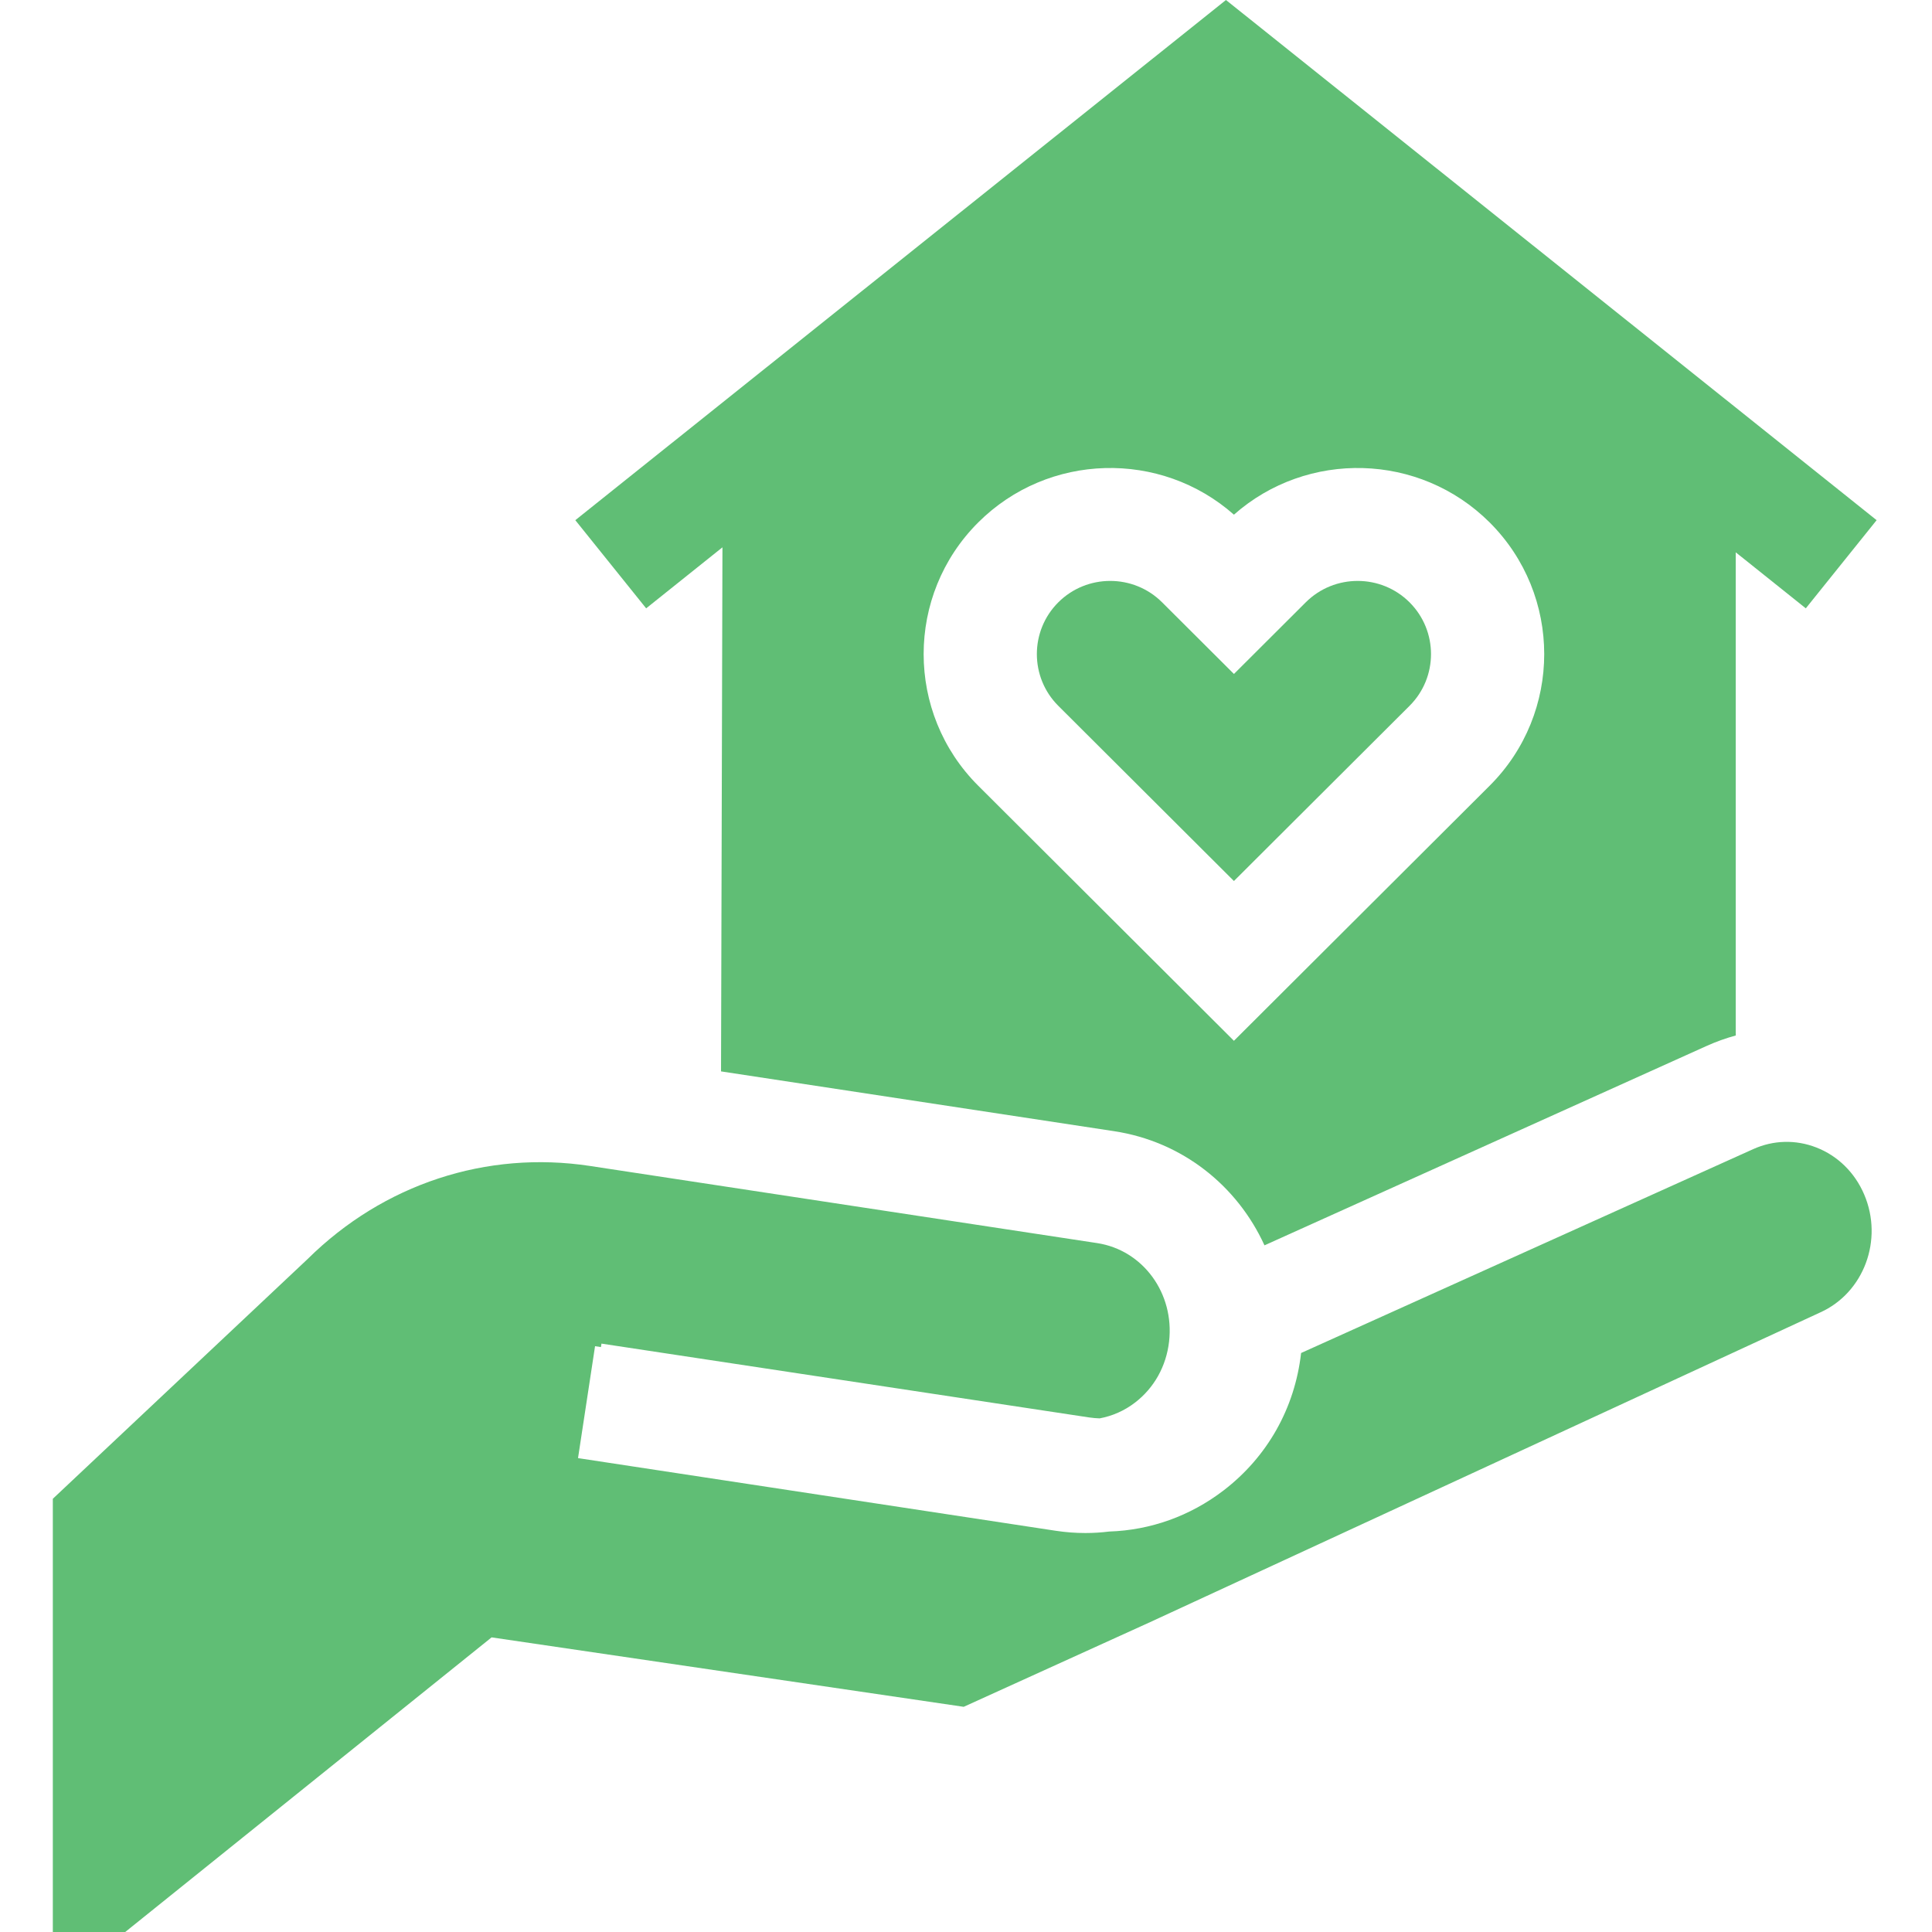 <svg viewBox="-14 0 512 512" fill="#60BE75" xmlns="http://www.w3.org/2000/svg"><path d="m321.102 330.027 117.176-52.844c2.523-1.137 5.105-2.055 7.723-2.773v-.523c-.004 0-.008.004-.012.004v-127.52l18.566 14.844 18.77-23.363-172.43-137.852-172.43 137.852 18.773 23.363 20.219-16.168-.375 138.883 104.164 15.844c18.148 2.758 32.68 14.523 39.855 30.254zm-75.859-191.578c18.574-18.523 48.359-19.207 67.762-2.055 19.406-17.152 49.191-16.465 67.766 2.055 19.285 19.238 19.285 50.539 0 69.777l-67.766 67.594-67.762-67.594c-19.289-19.238-19.289-50.539 0-69.777zm0 0"/><path d="m266.465 187.055 46.539 46.422 46.539-46.422c7.586-7.562 7.586-19.871 0-27.434-7.582-7.562-19.922-7.562-27.504 0l-19.031 18.988-19.039-18.988c-3.789-3.781-8.77-5.672-13.75-5.672-4.984 0-9.961 1.891-13.754 5.672-7.582 7.562-7.582 19.871 0 27.434zm0 0"/><path d="m480.023 316.539c-2.484-5.809-6.992-10.23-12.688-12.449-5.445-2.121-11.387-1.965-16.723.441l-119.812 54.031c0 .02-.004.039-.004.059-1.66 14.574-8.957 27.488-20.547 36.367-8.875 6.797-19.371 10.527-30.289 10.883-2.09.262-4.203.395-6.328.395-2.605 0-5.23-.199-7.859-.598l-126.59-19.254 4.512-29.66 1.559.238.141-.922 129.25 19.566c.93.137 1.855.215 2.777.246 3.336-.617 6.527-2.008 9.34-4.16 5.098-3.898 8.312-9.66 9.059-16.215 1.457-12.773-6.926-24.227-19.082-26.078l-134.375-20.438c-27.473-4.172-54.738 4.801-74.809 24.633l-.266.254-67.289 63.312v114.809h19.184l97.094-78.078 125.117 18.402 49.402-22.445 177.598-82.078c11.559-5.215 16.773-19.238 11.629-31.262zm0 0"/></svg>